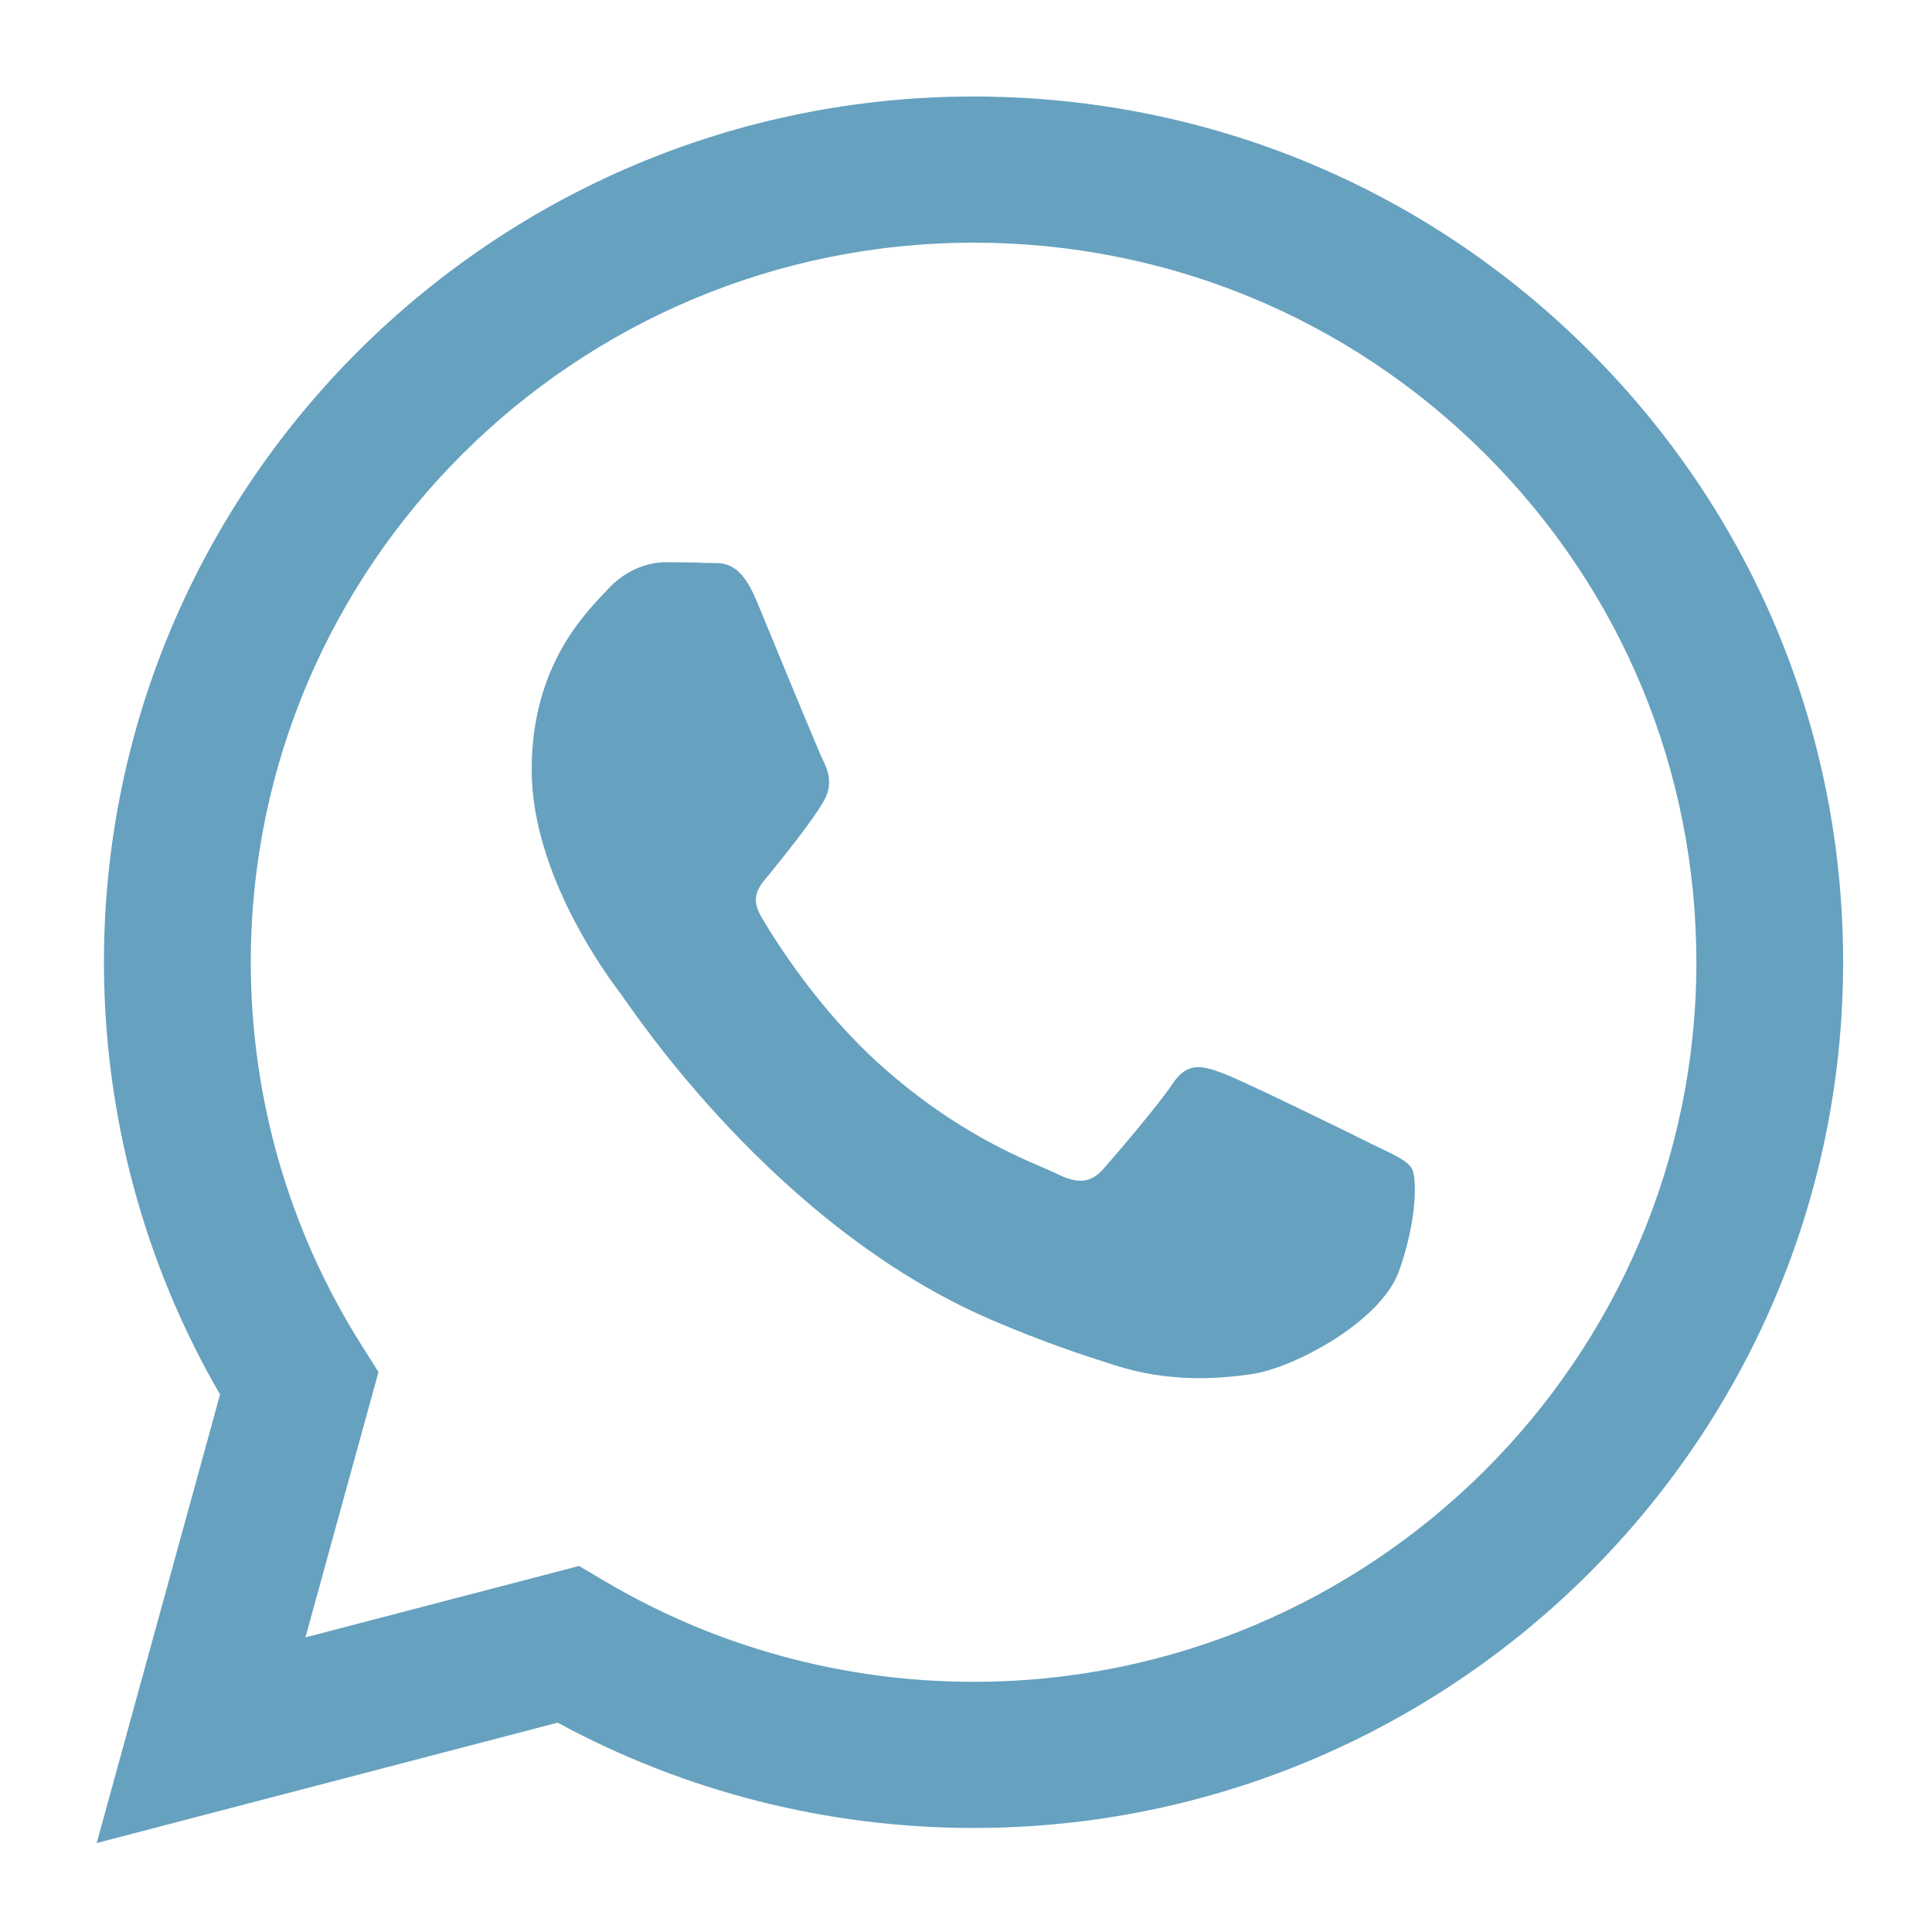 <?xml version="1.0" encoding="UTF-8"?> <svg xmlns="http://www.w3.org/2000/svg" width="20" height="20" viewBox="0 0 20 20" fill="none"><rect width="20" height="20" fill="white"></rect><path fill-rule="evenodd" clip-rule="evenodd" d="M16.446 3.627C14.747 1.933 12.486 1 10.079 0.999C5.117 0.999 1.078 5.018 1.076 9.957C1.076 11.537 1.49 13.078 2.278 14.436L1.001 19.079L5.773 17.833C7.088 18.547 8.568 18.923 10.075 18.923H10.079C15.04 18.923 19.078 14.904 19.08 9.965C19.081 7.571 18.146 5.32 16.446 3.627ZM10.079 17.41H10.075C8.733 17.41 7.416 17.051 6.267 16.372L5.994 16.211L3.162 16.95L3.918 14.203L3.74 13.921C2.991 12.735 2.596 11.365 2.596 9.958C2.598 5.853 5.954 2.512 10.082 2.512C12.08 2.513 13.959 3.289 15.371 4.696C16.784 6.104 17.561 7.974 17.561 9.964C17.559 14.07 14.203 17.41 10.079 17.41V17.41ZM14.182 11.834C13.958 11.721 12.852 11.18 12.646 11.105C12.44 11.03 12.289 10.993 12.14 11.217C11.99 11.441 11.559 11.946 11.427 12.095C11.296 12.244 11.165 12.263 10.94 12.151C10.715 12.039 9.99 11.803 9.131 11.04C8.463 10.446 8.011 9.713 7.88 9.489C7.749 9.265 7.879 9.156 7.979 9.032C8.222 8.732 8.466 8.416 8.541 8.267C8.616 8.117 8.578 7.987 8.522 7.875C8.466 7.763 8.016 6.661 7.829 6.212C7.646 5.776 7.461 5.835 7.322 5.828C7.191 5.822 7.041 5.82 6.891 5.82C6.741 5.82 6.498 5.876 6.292 6.1C6.085 6.325 5.504 6.866 5.504 7.968C5.504 9.07 6.31 10.134 6.423 10.284C6.535 10.433 8.009 12.694 10.265 13.664C10.802 13.894 11.221 14.032 11.547 14.135C12.086 14.306 12.577 14.281 12.964 14.224C13.396 14.159 14.295 13.682 14.482 13.159C14.67 12.636 14.67 12.188 14.614 12.095C14.557 12.002 14.407 11.946 14.182 11.834V11.834Z" fill="#66A1BF"></path></svg> 